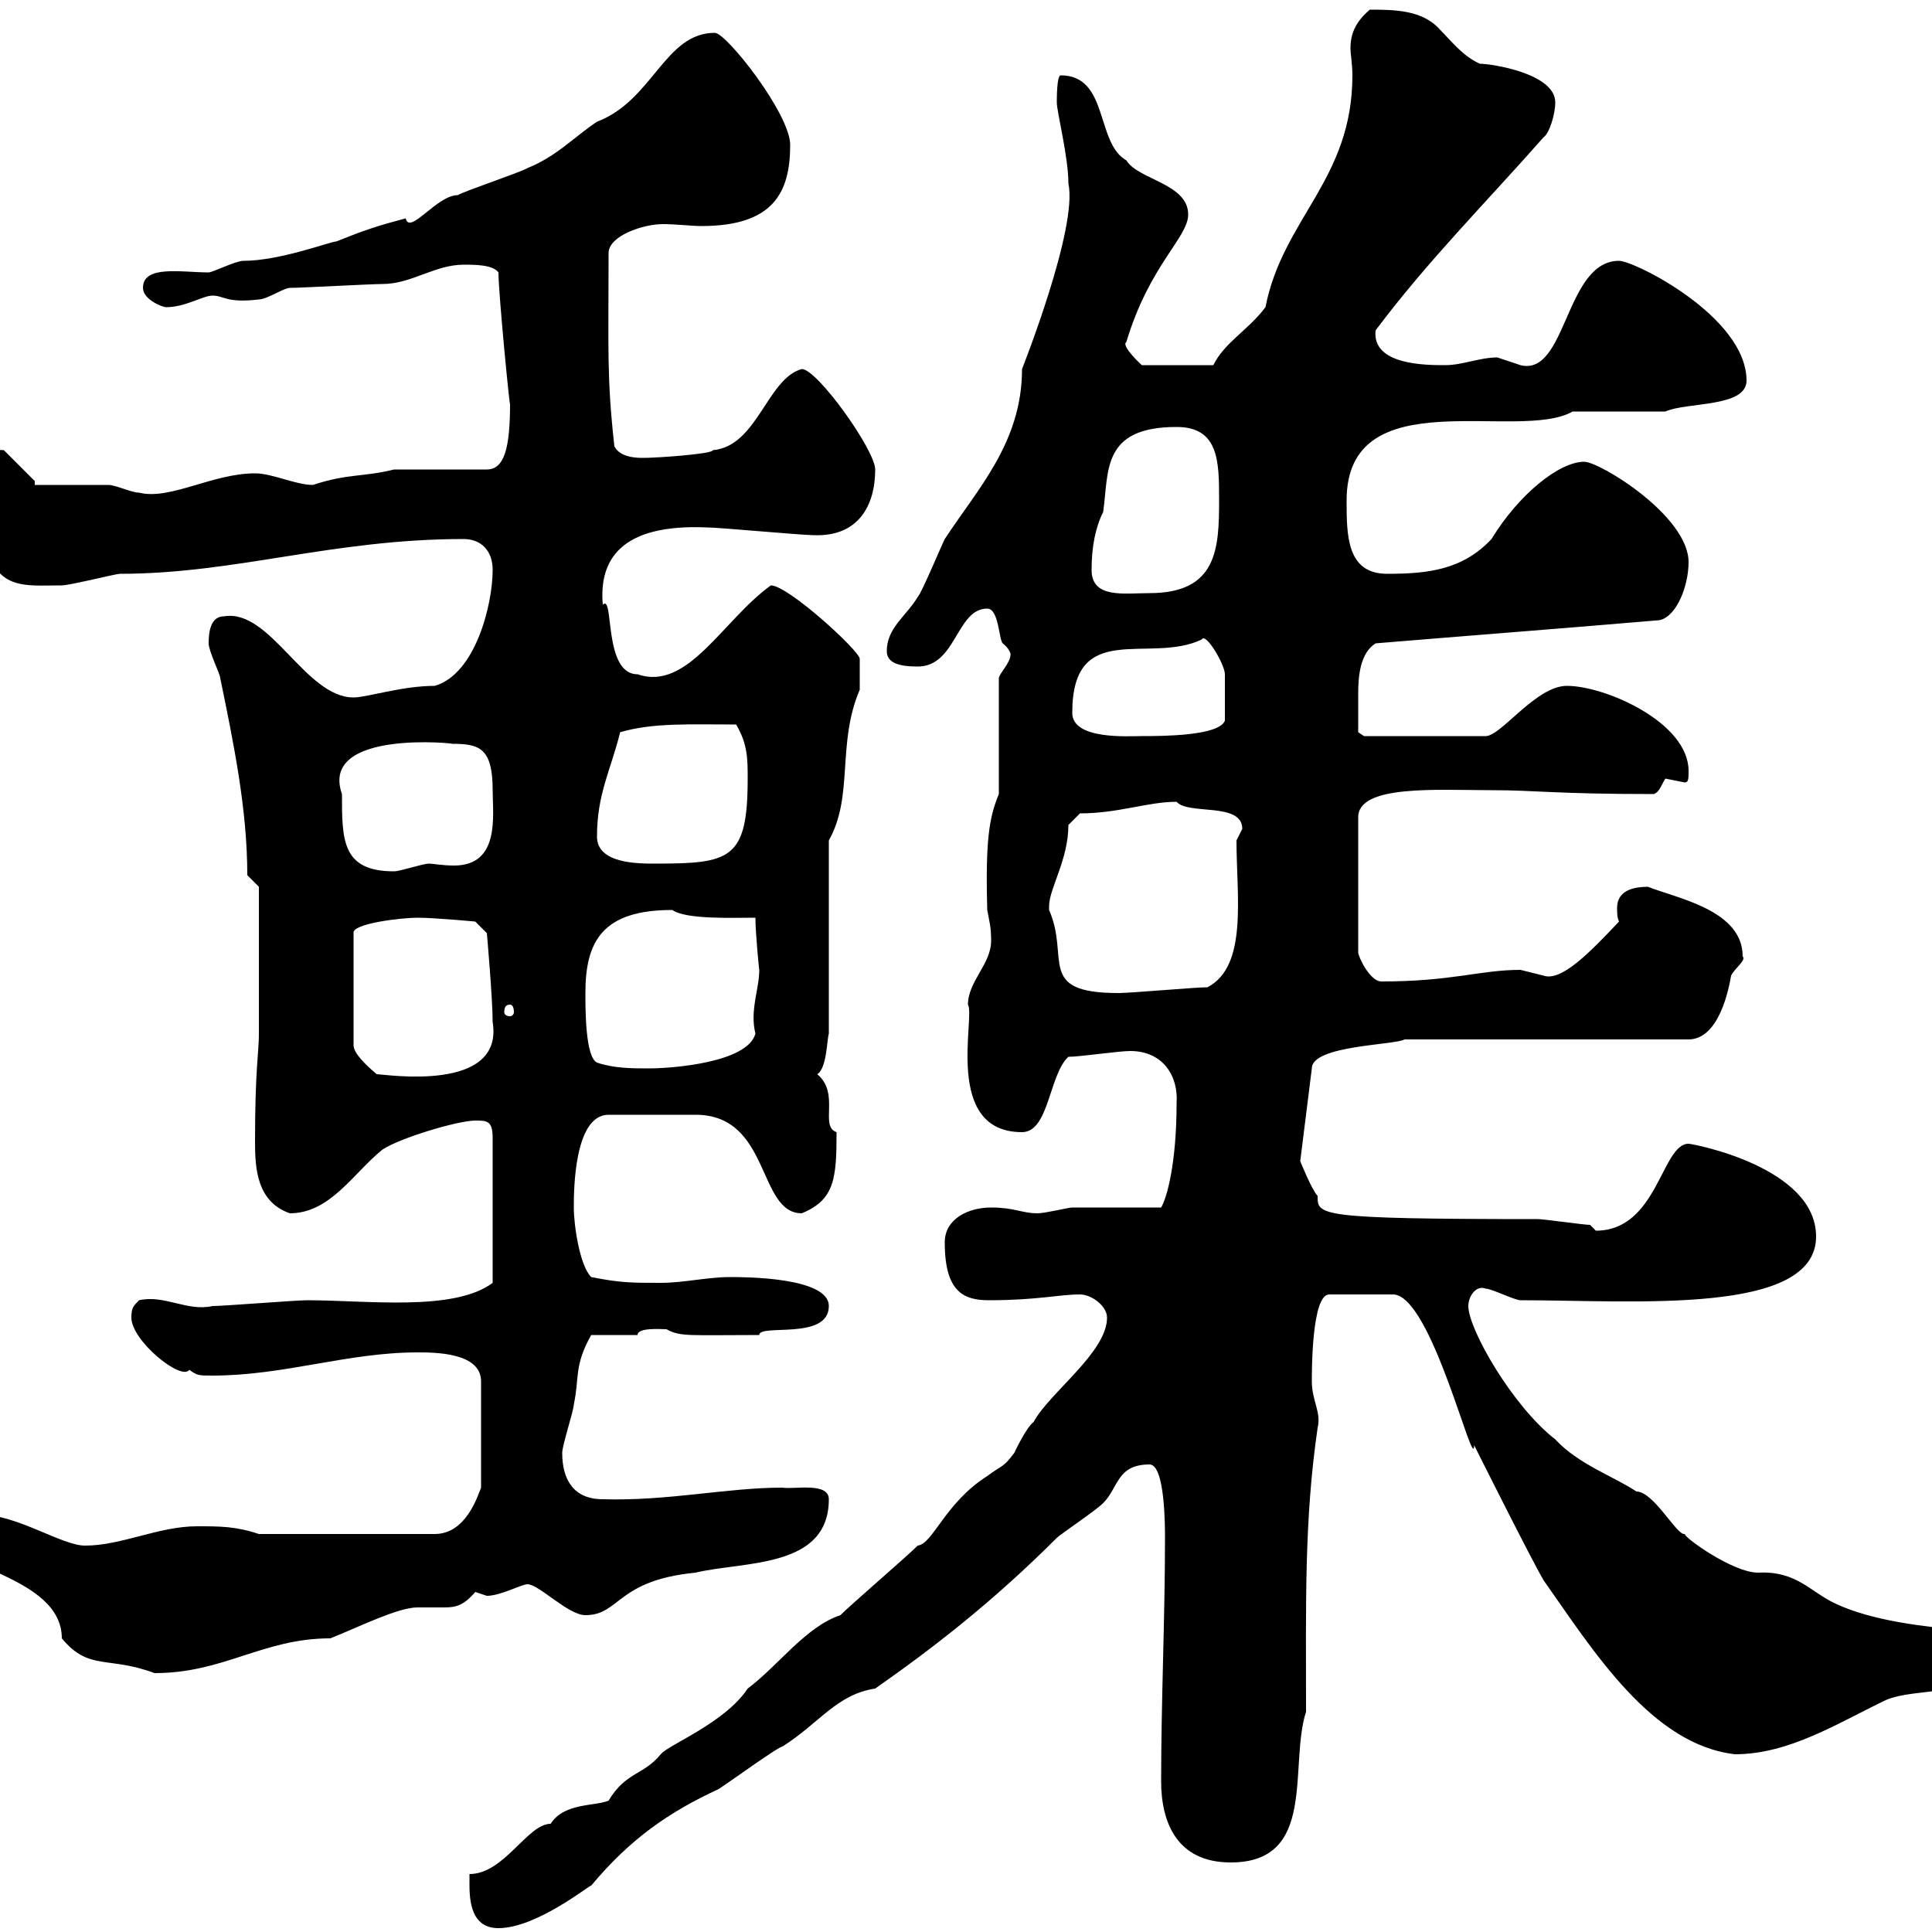 <svg xmlns="http://www.w3.org/2000/svg" xmlns:xlink="http://www.w3.org/1999/xlink" width="300" height="300"><path d="M72.90 292.80C72.90 296.40 73.80 299.40 77.40 299.40C83.40 299.40 91.80 292.50 91.80 292.80C97.80 285.60 103.80 281.40 111.60 277.80C114.30 276 120.90 271.20 121.50 271.20C127.20 267.60 129.90 263.10 135.90 262.20C144.90 255.90 154.20 248.70 164.10 238.80C164.70 238.20 170.10 234.60 171.30 233.40C173.70 231 173.40 227.40 178.50 227.40C180.90 227.40 180.90 237 180.90 238.80C180.90 251.40 180.30 264 180.30 276.60C180.30 282.90 182.70 289.20 191.10 289.20C204.60 289.20 200.10 274.20 202.80 265.80C202.80 249 202.50 236.10 204.60 221.70C205.20 219.30 203.70 217.50 203.70 214.50C203.70 212.70 203.70 201 206.40 201L216.30 201C222.30 201 228.90 229.20 228.90 224.40C228.90 224.40 237.90 242.40 239.70 245.40C247.50 256.50 256.50 270.90 269.40 272.40C277.80 272.40 285.30 267.60 292.80 264C297.60 261.90 307.20 263.70 309 258C308.40 256.80 308.10 253.20 305.40 253.20C298.80 252.60 290.70 251.70 285 249C281.10 247.20 279 243.90 273 244.20C269.10 244.20 261.60 238.80 261.60 238.20C260.40 238.50 256.80 231.60 254.10 231.60C250.50 229.20 245.10 227.40 241.50 223.50C234.90 218.40 228 206.40 228 202.80C228 201.30 229.20 199.50 230.70 200.10C231.60 200.10 235.20 201.90 236.10 201.90C253.80 201.90 282 204.30 282 192C282 181.20 262.80 177.60 262.20 177.60C258 177.60 257.40 191.10 247.80 191.10C247.80 191.10 246.90 190.20 246.90 190.20C246 190.20 239.70 189.30 238.80 189.30C204.30 189.30 204.60 188.70 204.60 185.70C203.70 184.80 201.90 180.30 201.90 180.30L203.70 165.90C203.70 162.30 216.60 162.30 218.10 161.40L262.20 161.40C267 161.40 268.50 153.30 268.80 151.50C269.40 150.30 271.20 149.10 270.60 148.50C270.60 141.30 260.40 139.50 255.90 137.70C252.60 137.70 251.10 138.90 251.10 141C251.10 141.60 251.10 142.50 251.40 143.10C246.60 148.20 242.40 152.40 239.70 151.50C239.70 151.50 236.10 150.60 236.10 150.60C229.80 150.60 225.60 152.40 214.50 152.40C212.70 152.40 210.90 148.50 210.90 147.90L210.90 126.90C210.90 121.80 223.20 122.70 231.60 122.70C238.50 122.70 241.50 123.30 256.80 123.30C257.70 123 258 121.80 258.60 120.90C258.60 120.90 261.60 121.50 261.60 121.50C262.20 121.50 262.20 120.90 262.20 119.70C262.20 112.20 249.30 106.50 243.30 106.50C238.50 106.50 233.10 114.30 230.70 114.30L211.80 114.30L210.90 113.70C210.90 112.80 210.90 110.40 210.90 107.70C210.90 105 211.20 101.40 213.60 99.90C228 98.70 240 97.80 257.70 96.30C260.40 95.70 262.20 90.90 262.20 87.30C262.20 80.10 248.40 71.70 246 71.70C242.10 71.70 235.80 76.80 231.60 83.70C227.10 88.50 221.70 89.10 215.40 89.10C209.10 89.10 209.10 83.10 209.10 77.70C209.10 58.80 235.80 68.70 244.20 63.90C246 63.90 256.80 63.90 258.60 63.90C261.90 62.40 271.20 63.30 271.20 59.10C271.20 49.20 253.80 40.50 251.40 40.50C243 40.50 243.30 58.50 236.10 56.70C236.10 56.70 232.50 55.50 232.50 55.50C229.80 55.50 227.10 56.70 224.40 56.70C221.40 56.70 213 56.70 213.60 51.30C221.70 40.50 230.70 31.50 239.70 21.30C240.60 20.70 241.50 17.70 241.50 15.90C241.50 11.40 231.60 9.90 229.80 9.90C227.10 8.70 225.30 6.30 223.50 4.50C220.80 1.50 216.30 1.50 212.70 1.50C210.60 3.30 209.70 5.10 209.70 7.50C209.70 8.40 210 9.90 210 11.70C210 27.90 199.20 33.90 196.50 47.70C193.80 51.30 190.20 53.10 188.40 56.70L177.30 56.70C177.30 56.70 174 53.70 174.90 53.10C178.50 41.10 184.50 36.90 184.50 33.30C184.50 28.50 176.70 27.90 174.90 24.90C170.10 22.20 172.20 11.70 164.70 11.70C164.10 11.70 164.10 15.30 164.10 15.90C164.10 17.40 165.90 24.30 165.90 28.50C167.40 35.40 158.70 57.30 158.70 57.30C158.70 68.70 151.80 75.90 146.70 83.70C146.10 84.90 143.10 92.10 142.50 92.70C140.70 95.70 137.70 97.50 137.70 101.10C137.70 102.90 139.50 103.50 142.50 103.50C148.50 103.50 148.50 94.50 153.30 94.50C155.10 94.50 155.10 99.30 155.70 99.90C157.20 101.10 156.90 102 156.90 101.70C156.90 102.90 155.10 104.70 155.10 105.30L155.10 123.30C153.60 126.90 153 130.50 153.30 141.30C153.60 143.10 153.90 143.70 153.90 146.10C153.90 149.70 150.30 152.40 150.30 156C151.50 157.80 146.40 175.80 158.70 175.80C162.90 175.80 162.90 166.80 165.90 164.10C167.70 164.10 173.70 163.20 175.50 163.20C180.60 163.20 183 167.10 182.70 171.30C182.70 180.60 181.20 186 180.30 187.50C178.50 187.50 168.30 187.50 166.50 187.50C165.90 187.50 162.30 188.40 161.10 188.40C158.70 188.40 157.50 187.50 153.90 187.50C150.30 187.50 146.70 189.30 146.70 192.90C146.70 200.70 149.70 201.90 153.60 201.90C161.10 201.90 164.40 201 167.70 201C169.50 201 171.90 202.80 171.90 204.60C171.90 210 162.90 216.30 160.50 220.80C159.30 221.70 157.50 225.60 157.50 225.60C155.70 228 155.70 227.40 153.30 229.20C146.70 233.40 144.90 239.70 142.50 240C140.70 241.80 132.30 249 130.50 250.80C125.10 252.60 120.90 258.60 116.10 262.20C112.50 267.60 103.80 270.90 102.60 272.40C99.90 275.70 97.20 275.10 94.50 279.60C92.40 280.50 87.60 279.90 85.50 283.20C81.90 283.20 78.30 291 72.90 291C72.90 291 72.90 292.80 72.90 292.80ZM-9 238.20C-9 243.30 9.60 244.50 9.60 254.40C13.80 259.50 16.80 257.10 24 259.80C34.80 259.80 40.80 254.40 51.30 254.40C55.80 252.60 61.80 249.60 64.80 249.60C66 249.60 67.50 249.60 69 249.60C70.80 249.60 72 249.30 73.80 247.20C73.80 247.20 75.60 247.80 75.60 247.80C77.70 247.80 81 246 81.90 246C83.70 246 88.20 250.80 90.90 250.80C96.30 250.80 95.70 245.40 108 244.20C115.50 242.40 128.70 243.60 128.70 232.80C128.70 230.10 123.30 231.30 121.50 231C112.80 231 103.80 233.10 93.60 232.80C89.10 232.80 87.30 229.80 87.30 225.60C87.30 224.40 89.10 219 89.10 218.10C90 213.90 89.10 212.10 91.80 207.30L99 207.30C99 206.10 102.60 206.40 103.50 206.40C105.60 207.60 107.10 207.30 117.90 207.30C117.90 205.50 128.70 208.20 128.70 202.80C128.70 198.30 115.50 198.30 113.40 198.30C109.80 198.30 106.20 199.20 102.60 199.20C98.10 199.20 96.30 199.20 91.80 198.30C90 196.50 89.10 190.20 89.10 187.50C89.10 185.10 89.10 173.10 94.50 173.10C97.80 173.10 104.40 173.10 108 173.10C119.70 173.10 117.60 188.40 124.50 188.40C129.60 186.30 129.90 183 129.90 175.80C127.20 174.90 130.50 169.80 126.90 166.80C128.40 165.90 128.40 161.40 128.70 160.50L128.70 130.50C132.60 123.60 129.90 115.50 133.50 107.10C133.50 106.50 133.50 103.20 133.50 102.30C133.50 101.10 122.40 90.90 119.70 90.90C112.20 96.30 106.80 107.40 99 104.70C93.60 104.70 95.40 92.10 93.60 93.90C93 87 96.30 81.30 109.80 81.90C111.60 81.90 124.50 83.10 126.30 83.10C133.20 83.40 135.90 78.60 135.90 72.90C135.90 69.90 126.90 57.30 124.50 57.30C119.10 58.80 117.60 69.30 110.70 69.90C110.70 70.50 102 71.10 99.90 71.10C99 71.10 96.30 71.10 95.40 69.30C94.20 58.50 94.50 54.30 94.50 39.30C94.50 36.60 99.90 34.80 102.90 34.80C105 34.80 107.40 35.10 108.90 35.10C120 35.10 122.70 30 122.70 22.50C122.70 17.70 112.80 5.10 111 5.10C103.20 5.10 101.40 15.60 92.70 18.90C89.10 21.30 86.40 24.30 81.90 26.10C81 26.70 72 29.70 71.10 30.30C67.80 30.30 63.60 36.60 63 33.90C58.50 35.10 56.70 35.70 52.20 37.50C51.30 37.50 43.50 40.50 37.80 40.50C36.60 40.50 33 42.30 32.40 42.30C28.20 42.30 22.20 41.10 22.20 44.70C22.20 46.50 25.20 47.70 25.80 47.70C28.80 47.70 31.50 45.90 33 45.90C34.80 45.90 35.10 47.10 40.20 46.50C41.40 46.50 44.10 44.70 45 44.70C46.80 44.70 57.60 44.10 59.40 44.10C63.90 44.10 67.50 41.10 72 41.10C73.80 41.10 76.50 41.10 77.40 42.30C77.40 45.60 79.20 63.90 79.20 62.70C79.20 69.60 78.30 72.90 75.60 72.90L61.20 72.90C56.40 74.10 54 73.50 48.60 75.30C45.90 75.30 42.30 73.50 39.60 73.50C33 73.50 26.40 77.70 21.60 76.50C20.40 76.50 18 75.30 16.80 75.30C15 75.30 7.20 75.30 5.40 75.30L5.40 74.70L0.60 69.90C-3.30 69.60-5.40 72.60-4.80 74.70C-4.80 78.90-1.20 84-1.20 87.30C0.90 91.50 4.80 90.90 9.60 90.90C10.80 90.90 18 89.10 18.60 89.10C36.60 89.10 51.60 83.70 72 83.70C74.70 83.70 76.50 85.50 76.50 88.50C76.50 93.90 73.80 104.70 67.50 106.50C62.40 106.50 57 108.30 54.90 108.30C47.40 108.30 42 94.50 34.80 95.70C32.70 95.70 32.40 98.10 32.40 99.90C32.40 101.10 34.20 104.70 34.20 105.30C36.30 115.50 38.40 125.70 38.40 135.90C38.40 135.90 40.20 137.70 40.20 137.70L40.20 160.50C40.20 163.50 39.60 165.90 39.60 177.30C39.60 181.50 39.90 186.60 45 188.40C51.30 188.40 54.90 182.10 59.40 178.50C62.10 176.70 71.10 174 73.80 174C75.60 174 76.50 174 76.50 176.70L76.50 199.20C70.50 203.70 57 201.90 47.70 201.90C45.90 201.90 34.80 202.80 33 202.80C29.10 203.70 25.50 201 21.60 201.90C20.70 202.80 20.40 203.10 20.40 204.60C20.40 208.20 28.20 214.50 29.40 212.70C30.60 213.60 30.90 213.60 33 213.60C44.10 213.60 54 210 64.80 210C67.50 210 74.70 210 74.70 214.50L74.70 231C74.10 232.50 72.30 238.20 67.50 238.20L40.20 238.20C36.60 237 34.20 237 30.60 237C24.60 237 18.90 240 13.20 240C9.60 240 2.70 235.20-3 235.20C-5.10 235.20-9 233.70-9 238.20ZM64.80 142.50C67.50 142.50 73.80 143.10 73.80 143.10L75.60 144.90C75.60 144.90 76.50 155.10 76.50 158.70C78.30 169.80 59.70 166.80 58.50 166.80C56.70 165.30 54.90 163.50 54.90 162.30L54.90 144.90C54.60 143.40 62.40 142.50 64.80 142.50ZM90.90 154.20C90.90 146.10 93.60 141.30 104.40 141.30C106.50 142.80 113.70 142.50 117.30 142.50C117.30 144.90 117.90 150.90 117.90 150.60C117.90 153.60 116.40 156.90 117.30 160.50C116.10 165 104.40 165.90 100.80 165.90C98.10 165.90 95.40 165.90 92.70 165C90.90 164.10 90.90 156.90 90.90 154.20ZM79.20 156C79.50 156 79.80 156.30 79.80 157.20C79.80 157.50 79.50 157.80 79.20 157.80C78.60 157.80 78.30 157.50 78.30 157.20C78.30 156.30 78.60 156 79.20 156ZM162.90 141.30C162.90 141.30 162.90 140.70 162.90 140.70C162.90 138 165.90 133.50 165.90 128.10L167.70 126.30C173.70 126.30 178.20 124.50 182.70 124.50C184.50 126.60 192.90 124.50 192.90 128.70C192.90 128.70 192 130.50 192 130.50C192 139.20 193.80 150 187.50 153.30C185.70 153.30 175.50 154.20 173.70 154.20C160.80 154.20 166.20 148.80 162.90 141.30ZM53.10 123.30C49.50 113.10 71.40 115.50 70.20 115.50C74.40 115.50 76.50 116.10 76.50 122.70C76.50 126.60 77.70 134.40 70.50 134.40C68.70 134.40 67.20 134.10 66.60 134.10C65.70 134.10 62.10 135.30 61.20 135.30C53.10 135.30 53.10 130.50 53.10 123.30ZM92.70 129.90C92.70 123.30 94.80 119.70 96.30 113.70C101.40 112.20 107.10 112.50 114.30 112.50C116.10 115.50 116.10 117.90 116.10 120.90C116.10 133.50 113.40 134.10 101.70 134.10C99 134.10 92.70 134.10 92.70 129.90ZM166.50 110.70C166.50 96 178.50 103.20 186.60 99.30C187.20 98.10 190.20 103.20 190.20 104.70C190.20 105.60 190.20 108.30 190.20 111.90C189.30 114.30 180.30 114.30 177.30 114.30C175.20 114.30 166.50 114.90 166.50 110.70ZM169.50 88.50C169.50 84.90 170.10 81.90 171.30 79.50C172.20 73.20 171 66.30 182.70 66.30C189.30 66.30 189.30 71.70 189.30 77.70C189.30 85.20 189 92.10 178.50 92.10C174.60 92.10 169.50 93 169.50 88.50Z"/></svg>